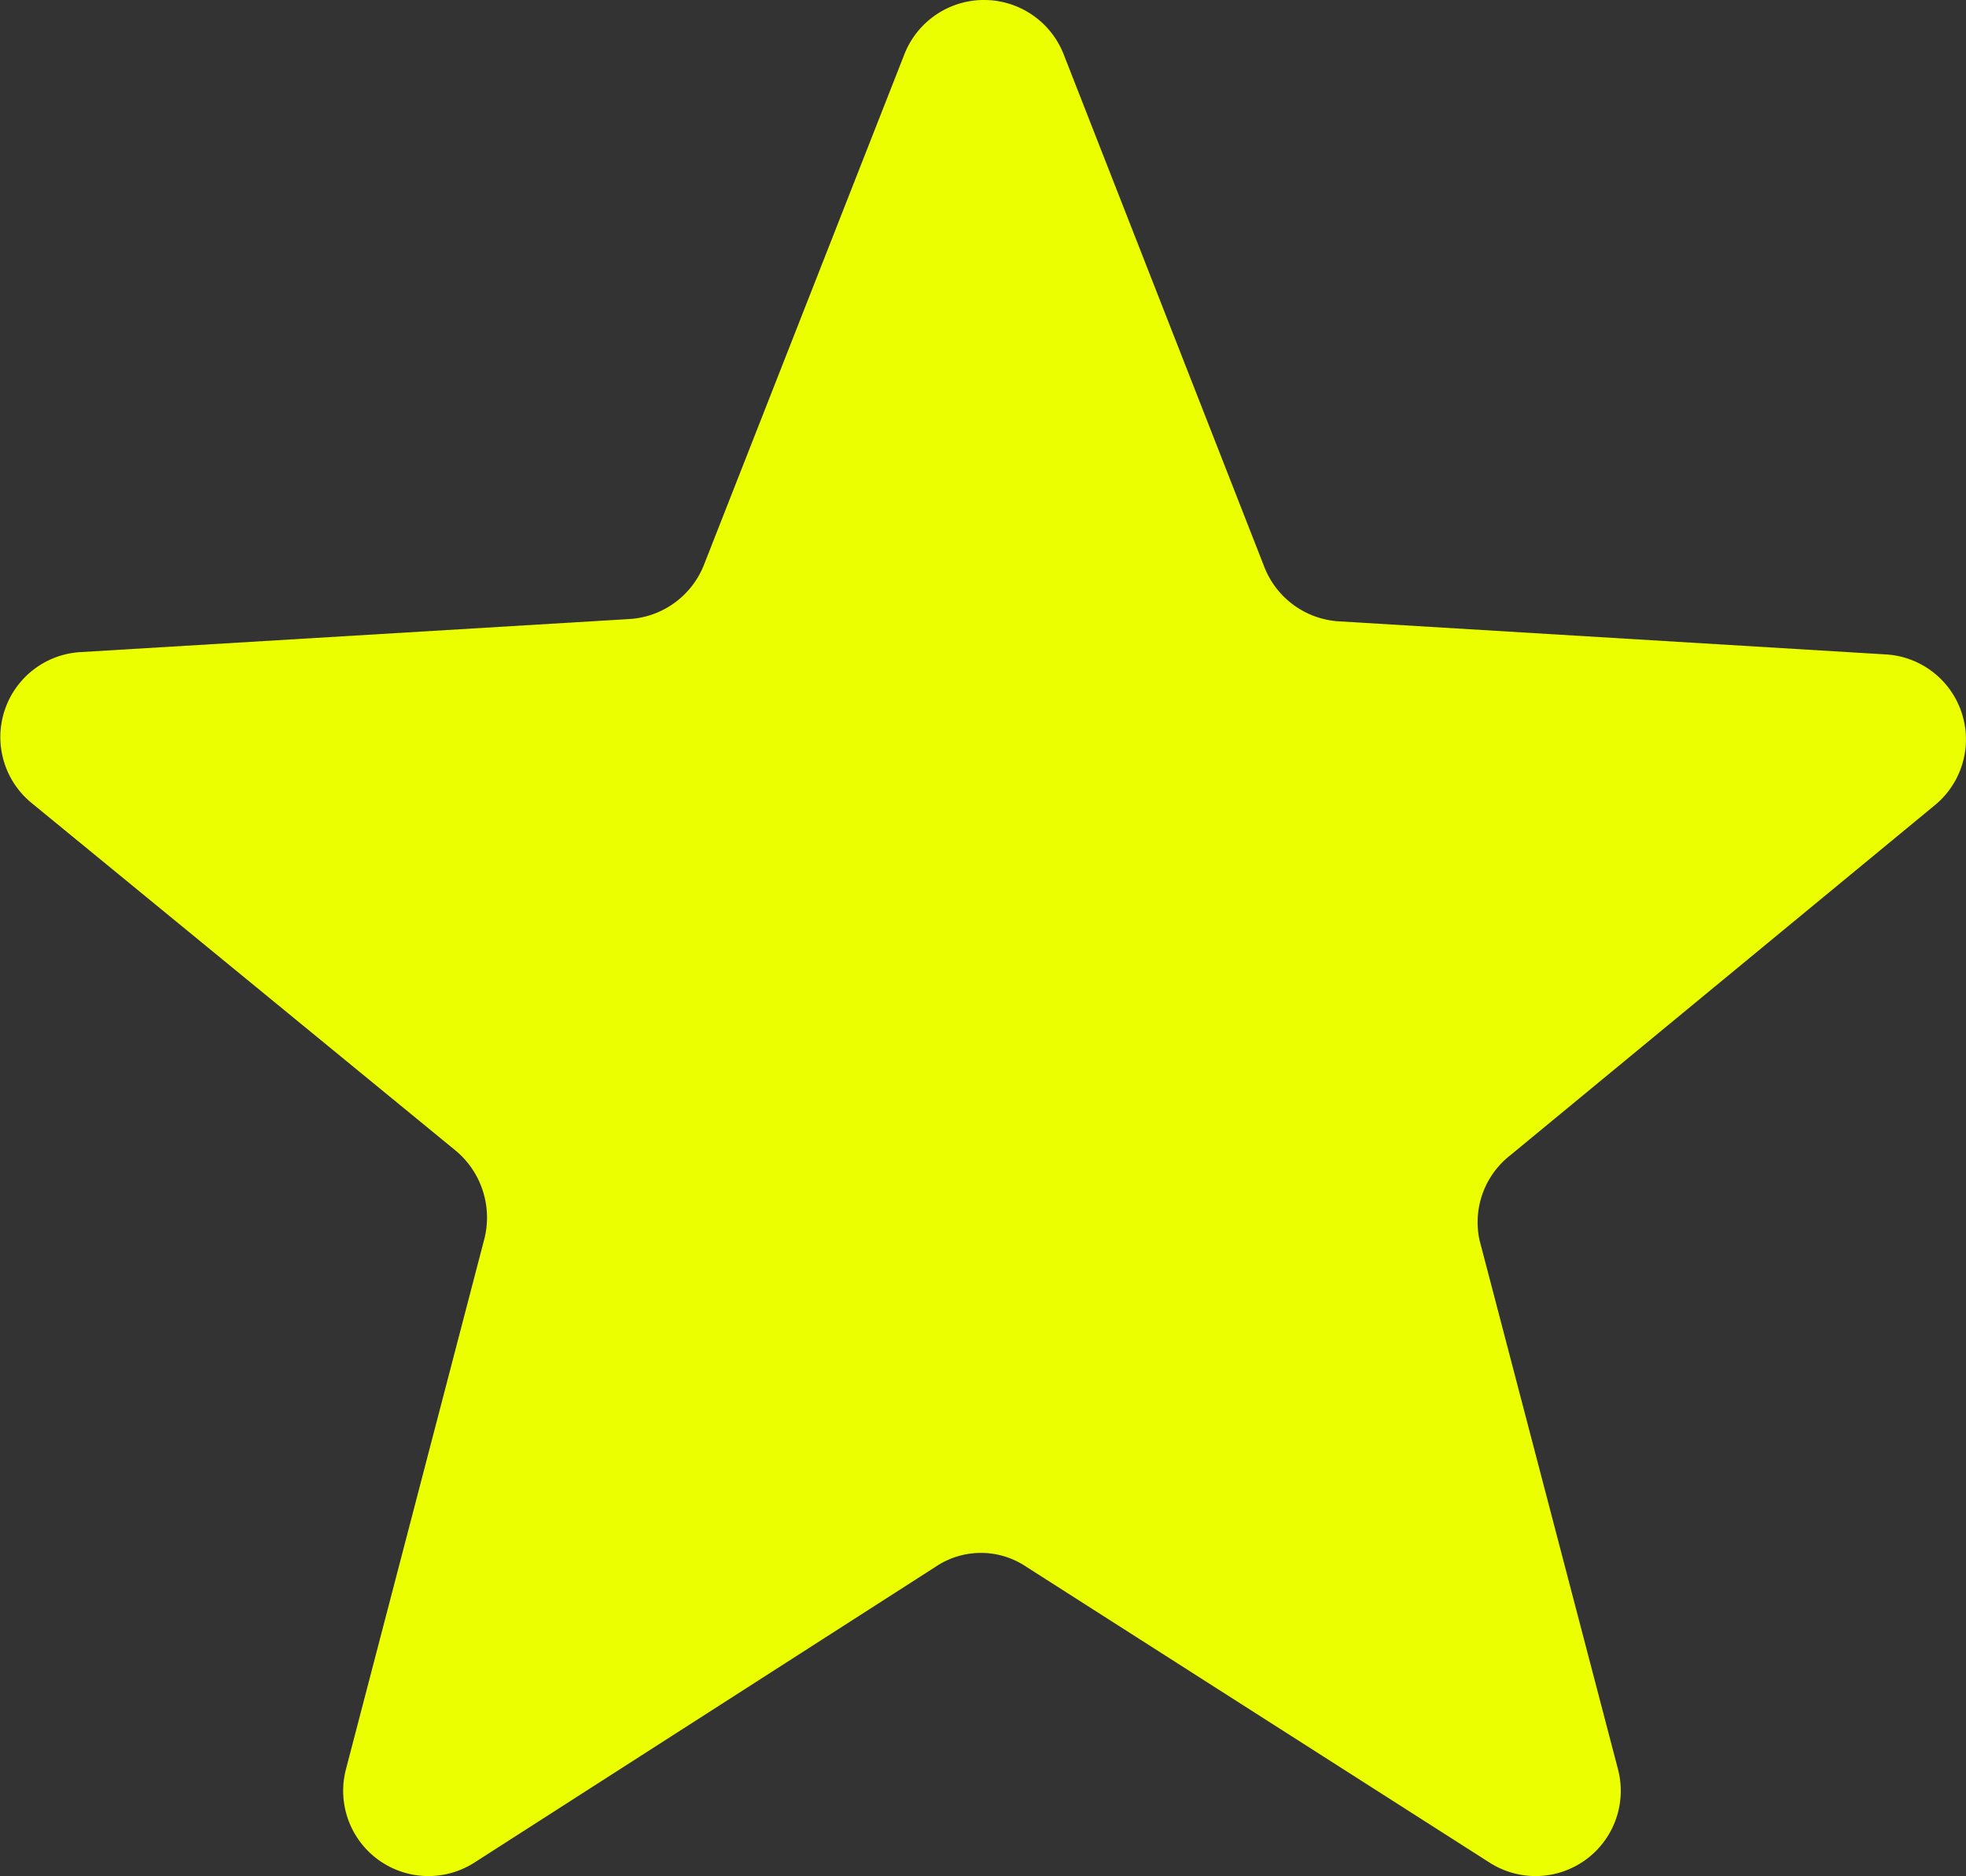 <svg xmlns="http://www.w3.org/2000/svg" width="47.637" height="45.452" viewBox="0 0 47.637 45.452"><rect x="0" y="0" width="47.637" height="45.452" fill="#333333" stroke="none"/><g transform="translate(-2.481 -4.575)"><g transform="translate(2.481 4.575)"><path d="M39.081,32.557l10.275-8.471a2.062,2.062,0,0,0-1.2-3.659l-13.233-.8a2.077,2.077,0,0,1-1.8-1.3L28.254,5.891a2.073,2.073,0,0,0-3.86,0L19.533,18.271a2.077,2.077,0,0,1-1.8,1.3l-13.283.8a2.062,2.062,0,0,0-1.2,3.659l10.275,8.421a2.111,2.111,0,0,1,.7,2.105L10.861,47.444A2.065,2.065,0,0,0,13.969,49.7l11.178-7.168a1.966,1.966,0,0,1,2.205,0L38.58,49.7a2.065,2.065,0,0,0,3.108-2.256L38.329,34.612A2.059,2.059,0,0,1,39.081,32.557Z" transform="translate(-2.481 -4.575)" fill="#EBFF00"/></g></g></svg>
